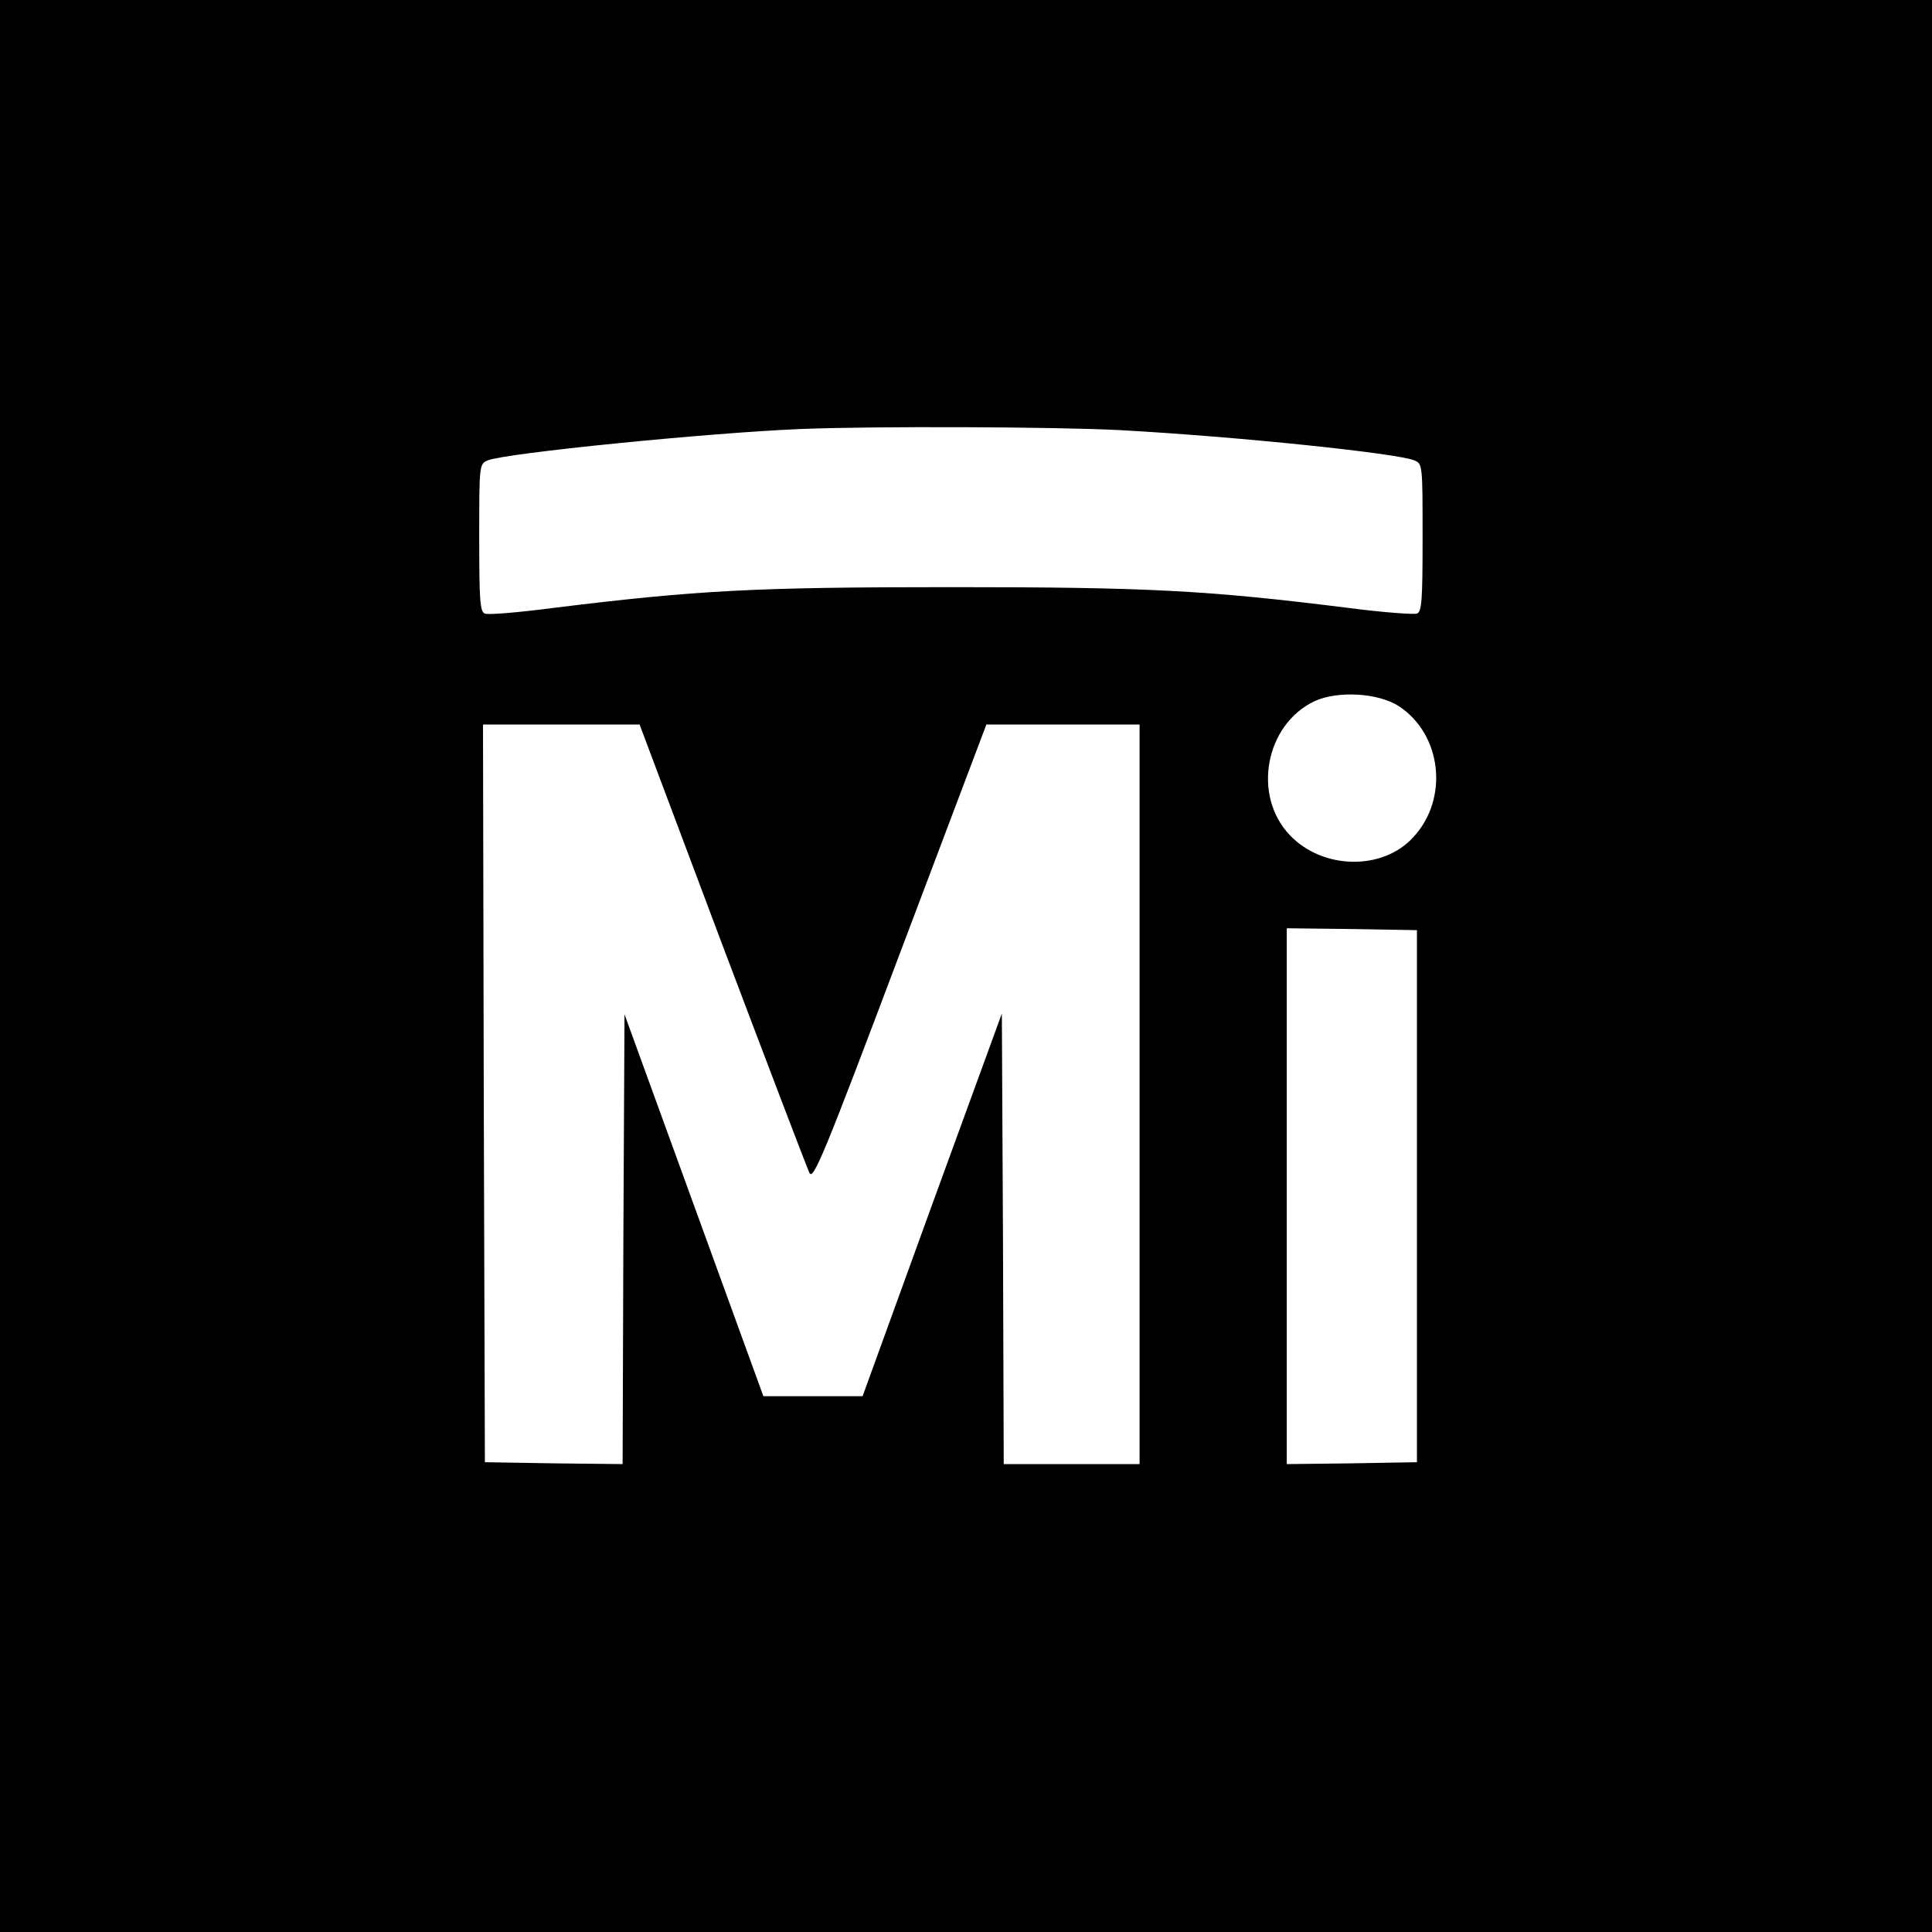 <?xml version="1.0" standalone="no"?>
<!DOCTYPE svg PUBLIC "-//W3C//DTD SVG 20010904//EN"
 "http://www.w3.org/TR/2001/REC-SVG-20010904/DTD/svg10.dtd">
<svg version="1.0" xmlns="http://www.w3.org/2000/svg"
 width="512pt" height="512pt" viewBox="0 0 512 512"
 preserveAspectRatio="xMidYMid meet">
<g transform="translate(0,512) scale(0.1,-0.1)"
fill="#000000" stroke="none">
<path d="M0 2560 l0 -2560 2560 0 2560 0 0 2560 0 2560 -2560 0 -2560 0 0
-2560z m2970 1420 c310 -17 731 -61 778 -80 22 -9 22 -12 22 -205 0 -164 -2
-197 -15 -201 -8 -3 -90 3 -182 15 -376 47 -533 55 -1053 55 -520 0 -672 -8
-1053 -55 -92 -12 -174 -19 -182 -15 -13 4 -15 36 -15 201 0 193 0 196 23 205
45 19 584 73 827 83 194 8 684 6 850 -3z m738 -732 c113 -75 132 -244 38 -346
-81 -90 -241 -87 -328 5 -100 105 -65 293 66 355 62 28 169 22 224 -14z
m-1794 -631 c121 -320 225 -593 231 -605 10 -21 37 43 240 582 l229 606 203 0
203 0 0 -980 0 -980 -180 0 -180 0 -2 597 -3 597 -185 -507 -184 -507 -132 0
-131 0 -184 506 -184 506 -3 -596 -2 -596 -183 2 -182 3 -3 978 -2 977 207 0
208 0 219 -583z m1841 -667 l0 -705 -172 -3 -173 -2 0 710 0 710 173 -2 172
-3 0 -705z"/>
</g>
</svg>
